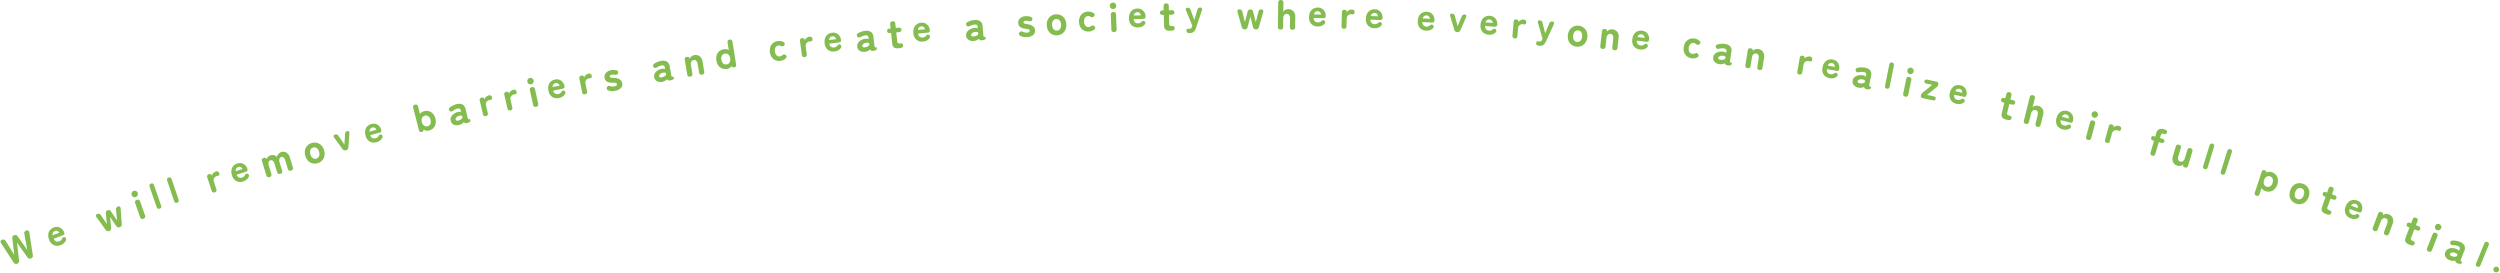 <svg xmlns="http://www.w3.org/2000/svg" width="1202.354" height="131.408" viewBox="0 0 1202.354 131.408">
  <g id="declaration_message" transform="translate(-3315.02 -993.456)">
    <path id="パス_13856" data-name="パス 13856" d="M4.332,0A1.257,1.257,0,0,1,2.964-1.1L.627-11.932a1.269,1.269,0,0,1,.124-1.017A.976.976,0,0,1,1.6-13.3a1.754,1.754,0,0,1,1.026.257,1.236,1.236,0,0,1,.456.865L4.541-4.446l1.976-7.771A1.3,1.3,0,0,1,7.885-13.3a1.3,1.3,0,0,1,1.368,1.083l1.976,7.771,1.463-7.733A1.223,1.223,0,0,1,14.041-13.3a1.2,1.2,0,0,1,.969.361,1.135,1.135,0,0,1,.152,1.026L12.825-1.1A1.268,1.268,0,0,1,11.438,0a1.322,1.322,0,0,1-1.406-1.083l-2.147-8.4-2.147,8.4A1.322,1.322,0,0,1,4.332,0Z" transform="matrix(0.934, -0.357, 0.357, 0.934, 3319.221, 1121.81)" fill="#84bc50"/>
    <path id="パス_13857" data-name="パス 13857" d="M4.878.2a4.318,4.318,0,0,1-3.1-1.125A4.488,4.488,0,0,1,.594-4.338a5.209,5.209,0,0,1,.531-2.439A3.816,3.816,0,0,1,2.592-8.343a4.19,4.19,0,0,1,2.16-.549,3.722,3.722,0,0,1,2.079.558A3.73,3.73,0,0,1,8.136-6.9a3.972,3.972,0,0,1,.45,1.845q0,.774-.306.99a1.519,1.519,0,0,1-.882.216H2.826A2.21,2.21,0,0,0,3.483-2.2a2.261,2.261,0,0,0,1.431.441,2.043,2.043,0,0,0,1.512-.558,2.2,2.2,0,0,1,.765-.54.784.784,0,0,1,.747.162.99.99,0,0,1,.459.729,1.181,1.181,0,0,1-.387.909A3.633,3.633,0,0,1,6.615-.1,4.863,4.863,0,0,1,4.878.2ZM2.916-5.58H6.354Q6.03-7.128,4.716-7.128a1.816,1.816,0,0,0-1.17.36A2.011,2.011,0,0,0,2.916-5.58Z" transform="matrix(0.935, -0.355, 0.355, 0.935, 3339.592, 1112.867)" fill="#84bc50"/>
    <path id="パス_13858" data-name="パス 13858" transform="matrix(0.937, -0.348, 0.348, 0.937, 3354.14, 1108.431)" fill="#84bc50"/>
    <path id="パス_13859" data-name="パス 13859" d="M4.18,0A1.389,1.389,0,0,1,2.76-1.12l-2-7.04A1.444,1.444,0,0,1,.77-9.24a.79.79,0,0,1,.77-.4h.02A1.38,1.38,0,0,1,3.02-8.5L4.28-3.52,5.56-8.5A1.315,1.315,0,0,1,6.9-9.64,1.3,1.3,0,0,1,8.22-8.5L9.48-3.52,10.76-8.5a1.38,1.38,0,0,1,1.46-1.14.813.813,0,0,1,.78.4,1.405,1.405,0,0,1,.02,1.08L11-1.12A1.389,1.389,0,0,1,9.58,0a1.346,1.346,0,0,1-1.4-1.14L6.88-6.18,5.58-1.14A1.346,1.346,0,0,1,4.18,0Z" transform="matrix(0.94, -0.34, 0.34, 0.94, 3363.598, 1105.979)" fill="#84bc50"/>
    <path id="パス_13860" data-name="パス 13860" d="M2.72,0Q1.46,0,1.46-1.32v-7q0-1.32,1.26-1.32T3.98-8.32v7Q3.98,0,2.72,0ZM2.7-11.08a1.468,1.468,0,0,1-1.09-.46,1.518,1.518,0,0,1-.45-1.1,1.485,1.485,0,0,1,.45-1.09,1.485,1.485,0,0,1,1.09-.45,1.485,1.485,0,0,1,1.09.45,1.485,1.485,0,0,1,.45,1.09,1.518,1.518,0,0,1-.45,1.1A1.468,1.468,0,0,1,2.7-11.08Z" transform="matrix(0.943, -0.332, 0.332, 0.943, 3381.447, 1099.563)" fill="#84bc50"/>
    <path id="パス_13861" data-name="パス 13861" d="M2.178,0Q1.044,0,1.044-1.188V-11.61q0-1.188,1.134-1.188T3.312-11.61V-1.188Q3.312,0,2.178,0Z" transform="matrix(0.945, -0.326, 0.326, 0.945, 3389.759, 1094.532)" fill="#84bc50"/>
    <path id="パス_13862" data-name="パス 13862" d="M2.178,0Q1.044,0,1.044-1.188V-11.61q0-1.188,1.134-1.188T3.312-11.61V-1.188Q3.312,0,2.178,0Z" transform="matrix(0.947, -0.321, 0.321, 0.947, 3398.155, 1091.641)" fill="#84bc50"/>
    <path id="パス_13863" data-name="パス 13863" transform="matrix(0.949, -0.316, 0.316, 0.949, 3406.889, 1089.742)" fill="#84bc50"/>
    <path id="パス_13864" data-name="パス 13864" d="M2.3,0Q1.1,0,1.1-1.254V-7.9A1.108,1.108,0,0,1,2.356-9.158a1.346,1.346,0,0,1,.722.2.811.811,0,0,1,.323.75v.285A2.559,2.559,0,0,1,4.446-8.987a2.958,2.958,0,0,1,1.482-.4,1.169,1.169,0,0,1,.931.37,1.379,1.379,0,0,1,.323.941,1.009,1.009,0,0,1-.285.788.754.754,0,0,1-.608.218q-.152-.019-.333-.028t-.389-.01a2.073,2.073,0,0,0-1.473.561A2.144,2.144,0,0,0,3.5-4.9v3.648Q3.5,0,2.3,0Z" transform="matrix(0.951, -0.31, 0.31, 0.951, 3416.125, 1086.675)" fill="#84bc50"/>
    <path id="パス_13865" data-name="パス 13865" d="M4.878.2a4.318,4.318,0,0,1-3.1-1.125A4.488,4.488,0,0,1,.594-4.338a5.209,5.209,0,0,1,.531-2.439A3.816,3.816,0,0,1,2.592-8.343a4.19,4.19,0,0,1,2.16-.549,3.722,3.722,0,0,1,2.079.558A3.73,3.73,0,0,1,8.136-6.9a3.972,3.972,0,0,1,.45,1.845q0,.774-.306.99a1.519,1.519,0,0,1-.882.216H2.826A2.21,2.21,0,0,0,3.483-2.2a2.261,2.261,0,0,0,1.431.441,2.043,2.043,0,0,0,1.512-.558,2.2,2.2,0,0,1,.765-.54.784.784,0,0,1,.747.162.99.99,0,0,1,.459.729,1.181,1.181,0,0,1-.387.909A3.633,3.633,0,0,1,6.615-.1,4.863,4.863,0,0,1,4.878.2ZM2.916-5.58H6.354Q6.03-7.128,4.716-7.128a1.816,1.816,0,0,0-1.17.36A2.011,2.011,0,0,0,2.916-5.58Z" transform="matrix(0.953, -0.302, 0.302, 0.953, 3427.311, 1081.991)" fill="#84bc50"/>
    <path id="パス_13866" data-name="パス 13866" d="M2.42,0Q1.16,0,1.16-1.32v-7q0-1.32,1.12-1.32t1.2.54l.08.54a2.221,2.221,0,0,1,.91-.95,2.849,2.849,0,0,1,1.47-.37,2.943,2.943,0,0,1,1.59.43A3.035,3.035,0,0,1,8.62-8.26,3.324,3.324,0,0,1,9.74-9.42a2.91,2.91,0,0,1,1.6-.46,2.883,2.883,0,0,1,2.28,1.01,4.106,4.106,0,0,1,.88,2.79v4.76Q14.5,0,13.24,0a1.149,1.149,0,0,1-1.28-1.32V-5.46A3.1,3.1,0,0,0,11.62-7a1.042,1.042,0,0,0-.94-.6,1.381,1.381,0,0,0-1.18.57,2.874,2.874,0,0,0-.42,1.71v4Q9.08,0,7.82,0T6.56-1.32V-5.46A2.958,2.958,0,0,0,6.2-7a1.085,1.085,0,0,0-.96-.6q-1.56,0-1.56,2.28v4Q3.68,0,2.42,0Z" transform="matrix(0.957, -0.291, 0.291, 0.957, 3442.362, 1079.331)" fill="#84bc50"/>
    <path id="パス_13867" data-name="パス 13867" d="M5.36.22A4.718,4.718,0,0,1,2.95-.4,4.365,4.365,0,0,1,1.27-2.16,5.555,5.555,0,0,1,.66-4.82a5.541,5.541,0,0,1,.61-2.67A4.45,4.45,0,0,1,2.95-9.25a4.66,4.66,0,0,1,2.41-.63,4.645,4.645,0,0,1,2.42.63A4.472,4.472,0,0,1,9.45-7.49a5.541,5.541,0,0,1,.61,2.67,5.555,5.555,0,0,1-.61,2.66A4.385,4.385,0,0,1,7.78-.4,4.7,4.7,0,0,1,5.36.22Zm0-2.28a1.975,1.975,0,0,0,1.57-.71,3.06,3.06,0,0,0,.61-2.05,3.094,3.094,0,0,0-.61-2.07A1.975,1.975,0,0,0,5.36-7.6a1.917,1.917,0,0,0-1.55.71,3.166,3.166,0,0,0-.59,2.07,3.131,3.131,0,0,0,.59,2.05A1.917,1.917,0,0,0,5.36-2.06Z" transform="matrix(0.96, -0.28, 0.28, 0.96, 3462.583, 1073.22)" fill="#84bc50"/>
    <path id="パス_13868" data-name="パス 13868" d="M4.644.036a1.636,1.636,0,0,1-.855-.243A1.374,1.374,0,0,1,3.2-.936L.81-7.308a1.247,1.247,0,0,1-.045-1q.189-.369.837-.369a1.314,1.314,0,0,1,1.368.954l1.674,4.86,1.71-4.86A1.32,1.32,0,0,1,7.7-8.676a.741.741,0,0,1,.729.369,1.247,1.247,0,0,1-.045,1L6.084-.954A1.372,1.372,0,0,1,5.5-.207,1.636,1.636,0,0,1,4.644.036Z" transform="matrix(0.963, -0.271, 0.271, 0.963, 3476.963, 1066.961)" fill="#84bc50"/>
    <path id="パス_13869" data-name="パス 13869" d="M4.878.2a4.318,4.318,0,0,1-3.1-1.125A4.488,4.488,0,0,1,.594-4.338a5.209,5.209,0,0,1,.531-2.439A3.816,3.816,0,0,1,2.592-8.343a4.19,4.19,0,0,1,2.16-.549,3.722,3.722,0,0,1,2.079.558A3.73,3.73,0,0,1,8.136-6.9a3.972,3.972,0,0,1,.45,1.845q0,.774-.306.99a1.519,1.519,0,0,1-.882.216H2.826A2.21,2.21,0,0,0,3.483-2.2a2.261,2.261,0,0,0,1.431.441,2.043,2.043,0,0,0,1.512-.558,2.2,2.2,0,0,1,.765-.54.784.784,0,0,1,.747.162.99.99,0,0,1,.459.729,1.181,1.181,0,0,1-.387.909A3.633,3.633,0,0,1,6.615-.1,4.863,4.863,0,0,1,4.878.2ZM2.916-5.58H6.354Q6.03-7.128,4.716-7.128a1.816,1.816,0,0,0-1.17.36A2.011,2.011,0,0,0,2.916-5.58Z" transform="matrix(0.965, -0.262, 0.262, 0.965, 3491.386, 1062.918)" fill="#84bc50"/>
    <path id="パス_13870" data-name="パス 13870" transform="matrix(0.967, -0.254, 0.254, 0.967, 3506.301, 1059.932)" fill="#84bc50"/>
    <path id="パス_13871" data-name="パス 13871" d="M5.681.209a2.891,2.891,0,0,1-1.311-.3,2.99,2.99,0,0,1-1.083-.969v.171A.742.742,0,0,1,2.954-.2a1.542,1.542,0,0,1-.807.2Q1.1,0,1.1-1.254v-11q0-1.254,1.2-1.254t1.2,1.254v3.724a3.17,3.17,0,0,1,2.185-.855,4.647,4.647,0,0,1,2.3.56A3.988,3.988,0,0,1,9.566-7.192a5.435,5.435,0,0,1,.58,2.613,5.392,5.392,0,0,1-.58,2.593A3.988,3.988,0,0,1,7.98-.352,4.647,4.647,0,0,1,5.681.209ZM5.586-1.957a1.99,1.99,0,0,0,1.53-.674,2.786,2.786,0,0,0,.618-1.947,2.816,2.816,0,0,0-.618-1.967,1.99,1.99,0,0,0-1.53-.674,1.961,1.961,0,0,0-1.52.674,2.845,2.845,0,0,0-.608,1.967,2.814,2.814,0,0,0,.608,1.947A1.961,1.961,0,0,0,5.586-1.957Z" transform="matrix(0.969, -0.247, 0.247, 0.969, 3515.716, 1057.456)" fill="#84bc50"/>
    <path id="パス_13872" data-name="パス 13872" d="M4.46.12A4.007,4.007,0,0,1,1.83-.56,2.548,2.548,0,0,1,.78-2.76a2.641,2.641,0,0,1,.61-1.75A4.093,4.093,0,0,1,2.97-5.65a5.384,5.384,0,0,1,2.01-.43,2.57,2.57,0,0,1,.88.07,4.011,4.011,0,0,1,.78.29v-.64q0-.84-.36-1.09A1.774,1.774,0,0,0,5.26-7.7a4.985,4.985,0,0,0-1.11.13,7.152,7.152,0,0,0-1.11.35,1.836,1.836,0,0,1-.99.17,1.018,1.018,0,0,1-.69-.53,1.075,1.075,0,0,1-.12-.89,1.211,1.211,0,0,1,.74-.69,9,9,0,0,1,1.55-.52,7.36,7.36,0,0,1,1.73-.2,4.472,4.472,0,0,1,2.82.76,3.351,3.351,0,0,1,.96,2.76v4.2a1.325,1.325,0,0,0,.02.28.508.508,0,0,0,.23.37,1.148,1.148,0,0,0,.35.12,1.605,1.605,0,0,1,.31.08q.13.05.13.25a1.157,1.157,0,0,1-.21.68,1.063,1.063,0,0,1-.69.4q-.22.04-.46.07a4.031,4.031,0,0,1-.5.03,1.427,1.427,0,0,1-1.5-.8A4.154,4.154,0,0,1,4.46.12ZM4.4-2.04a3.955,3.955,0,0,0,1.69-.41.991.991,0,0,0,.59-.97.606.606,0,0,0-.45-.6,2.827,2.827,0,0,0-1.05-.1,2.459,2.459,0,0,0-1.46.47,1.127,1.127,0,0,0-.52.91.649.649,0,0,0,.31.53A1.554,1.554,0,0,0,4.4-2.04Z" transform="matrix(0.972, -0.237, 0.237, 0.972, 3531.697, 1054.44)" fill="#84bc50"/>
    <path id="パス_13873" data-name="パス 13873" d="M2.3,0Q1.1,0,1.1-1.254V-7.9A1.108,1.108,0,0,1,2.356-9.158a1.346,1.346,0,0,1,.722.2.811.811,0,0,1,.323.75v.285A2.559,2.559,0,0,1,4.446-8.987a2.958,2.958,0,0,1,1.482-.4,1.169,1.169,0,0,1,.931.37,1.379,1.379,0,0,1,.323.941,1.009,1.009,0,0,1-.285.788.754.754,0,0,1-.608.218q-.152-.019-.333-.028t-.389-.01a2.073,2.073,0,0,0-1.473.561A2.144,2.144,0,0,0,3.5-4.9v3.648Q3.5,0,2.3,0Z" transform="matrix(0.973, -0.229, 0.229, 0.973, 3546.504, 1049.82)" fill="#84bc50"/>
    <path id="パス_13874" data-name="パス 13874" d="M2.3,0Q1.1,0,1.1-1.254V-7.9A1.108,1.108,0,0,1,2.356-9.158a1.346,1.346,0,0,1,.722.2.811.811,0,0,1,.323.75v.285A2.559,2.559,0,0,1,4.446-8.987a2.958,2.958,0,0,1,1.482-.4,1.169,1.169,0,0,1,.931.37,1.379,1.379,0,0,1,.323.941,1.009,1.009,0,0,1-.285.788.754.754,0,0,1-.608.218q-.152-.019-.333-.028t-.389-.01a2.073,2.073,0,0,0-1.473.561A2.144,2.144,0,0,0,3.5-4.9v3.648Q3.5,0,2.3,0Z" transform="matrix(0.975, -0.221, 0.221, 0.975, 3558.262, 1047.072)" fill="#84bc50"/>
    <path id="パス_13875" data-name="パス 13875" d="M2.72,0Q1.46,0,1.46-1.32v-7q0-1.32,1.26-1.32T3.98-8.32v7Q3.98,0,2.72,0ZM2.7-11.08a1.468,1.468,0,0,1-1.09-.46,1.518,1.518,0,0,1-.45-1.1,1.485,1.485,0,0,1,.45-1.09,1.485,1.485,0,0,1,1.09-.45,1.485,1.485,0,0,1,1.09.45,1.485,1.485,0,0,1,.45,1.09,1.518,1.518,0,0,1-.45,1.1A1.468,1.468,0,0,1,2.7-11.08Z" transform="matrix(0.977, -0.215, 0.215, 0.977, 3570.245, 1045.393)" fill="#84bc50"/>
    <path id="パス_13876" data-name="パス 13876" d="M4.878.2a4.318,4.318,0,0,1-3.1-1.125A4.488,4.488,0,0,1,.594-4.338a5.209,5.209,0,0,1,.531-2.439A3.816,3.816,0,0,1,2.592-8.343a4.19,4.19,0,0,1,2.16-.549,3.722,3.722,0,0,1,2.079.558A3.73,3.73,0,0,1,8.136-6.9a3.972,3.972,0,0,1,.45,1.845q0,.774-.306.99a1.519,1.519,0,0,1-.882.216H2.826A2.21,2.21,0,0,0,3.483-2.2a2.261,2.261,0,0,0,1.431.441,2.043,2.043,0,0,0,1.512-.558,2.2,2.2,0,0,1,.765-.54.784.784,0,0,1,.747.162.99.99,0,0,1,.459.729,1.181,1.181,0,0,1-.387.909A3.633,3.633,0,0,1,6.615-.1,4.863,4.863,0,0,1,4.878.2ZM2.916-5.58H6.354Q6.03-7.128,4.716-7.128a1.816,1.816,0,0,0-1.17.36A2.011,2.011,0,0,0,2.916-5.58Z" transform="matrix(0.978, -0.207, 0.207, 0.978, 3579.118, 1041.397)" fill="#84bc50"/>
    <path id="パス_13877" data-name="パス 13877" d="M2.3,0Q1.1,0,1.1-1.254V-7.9A1.108,1.108,0,0,1,2.356-9.158a1.346,1.346,0,0,1,.722.2.811.811,0,0,1,.323.75v.285A2.559,2.559,0,0,1,4.446-8.987a2.958,2.958,0,0,1,1.482-.4,1.169,1.169,0,0,1,.931.37,1.379,1.379,0,0,1,.323.941,1.009,1.009,0,0,1-.285.788.754.754,0,0,1-.608.218q-.152-.019-.333-.028t-.389-.01a2.073,2.073,0,0,0-1.473.561A2.144,2.144,0,0,0,3.5-4.9v3.648Q3.5,0,2.3,0Z" transform="matrix(0.98, -0.199, 0.199, 0.98, 3594.171, 1039.251)" fill="#84bc50"/>
    <path id="パス_13878" data-name="パス 13878" d="M4.66.2A6.946,6.946,0,0,1,3.03.01,4.965,4.965,0,0,1,1.54-.62a1.129,1.129,0,0,1-.6-.83,1.155,1.155,0,0,1,.34-.89,1.059,1.059,0,0,1,.79-.39,2.143,2.143,0,0,1,.97.33,3.653,3.653,0,0,0,1.76.42,2.116,2.116,0,0,0,1.06-.19.775.775,0,0,0,.3-.71.572.572,0,0,0-.15-.39,1.444,1.444,0,0,0-.62-.32,13.124,13.124,0,0,0-1.41-.33,4.781,4.781,0,0,1-2.25-.96A2.545,2.545,0,0,1,.94-6.92a2.625,2.625,0,0,1,.48-1.57A3.145,3.145,0,0,1,2.73-9.53,4.545,4.545,0,0,1,4.6-9.9a6.1,6.1,0,0,1,2.56.52,1.135,1.135,0,0,1,.69.76,1.09,1.09,0,0,1-.25.9.988.988,0,0,1-.75.45,2.693,2.693,0,0,1-.99-.21,2.9,2.9,0,0,0-.6-.17,3.766,3.766,0,0,0-.62-.05,1.41,1.41,0,0,0-.9.21A.634.634,0,0,0,3.5-7a.585.585,0,0,0,.12.36,1.181,1.181,0,0,0,.52.31,11.3,11.3,0,0,0,1.24.35A5.537,5.537,0,0,1,7.89-4.83a2.632,2.632,0,0,1,.85,2.05A2.483,2.483,0,0,1,7.59-.54,5.322,5.322,0,0,1,4.66.2Z" transform="matrix(0.982, -0.191, 0.191, 0.982, 3606.195, 1037.841)" fill="#84bc50"/>
    <path id="パス_13879" data-name="パス 13879" transform="matrix(0.983, -0.184, 0.184, 0.983, 3619.609, 1034.233)" fill="#84bc50"/>
    <path id="パス_13880" data-name="パス 13880" d="M4.46.12A4.007,4.007,0,0,1,1.83-.56,2.548,2.548,0,0,1,.78-2.76a2.641,2.641,0,0,1,.61-1.75A4.093,4.093,0,0,1,2.97-5.65a5.384,5.384,0,0,1,2.01-.43,2.57,2.57,0,0,1,.88.07,4.011,4.011,0,0,1,.78.29v-.64q0-.84-.36-1.09A1.774,1.774,0,0,0,5.26-7.7a4.985,4.985,0,0,0-1.11.13,7.152,7.152,0,0,0-1.11.35,1.836,1.836,0,0,1-.99.17,1.018,1.018,0,0,1-.69-.53,1.075,1.075,0,0,1-.12-.89,1.211,1.211,0,0,1,.74-.69,9,9,0,0,1,1.55-.52,7.36,7.36,0,0,1,1.73-.2,4.472,4.472,0,0,1,2.82.76,3.351,3.351,0,0,1,.96,2.76v4.2a1.325,1.325,0,0,0,.02.28.508.508,0,0,0,.23.37,1.148,1.148,0,0,0,.35.12,1.605,1.605,0,0,1,.31.08q.13.05.13.25a1.157,1.157,0,0,1-.21.68,1.063,1.063,0,0,1-.69.4q-.22.04-.46.07a4.031,4.031,0,0,1-.5.03,1.427,1.427,0,0,1-1.5-.8A4.154,4.154,0,0,1,4.46.12ZM4.4-2.04a3.955,3.955,0,0,0,1.69-.41.991.991,0,0,0,.59-.97.606.606,0,0,0-.45-.6,2.827,2.827,0,0,0-1.05-.1,2.459,2.459,0,0,0-1.46.47,1.127,1.127,0,0,0-.52.91.649.649,0,0,0,.31.53A1.554,1.554,0,0,0,4.4-2.04Z" transform="matrix(0.984, -0.176, 0.176, 0.984, 3629.364, 1033.43)" fill="#84bc50"/>
    <path id="パス_13881" data-name="パス 13881" d="M2.42,0Q1.16,0,1.16-1.32v-7q0-1.32,1.12-1.32,1.14,0,1.2.54l.06.54a3.955,3.955,0,0,1,1.03-.92,2.721,2.721,0,0,1,1.49-.4,3.3,3.3,0,0,1,2.45.96,3.877,3.877,0,0,1,.95,2.84v4.76Q9.46,0,8.2,0T6.94-1.32V-5.46a2.621,2.621,0,0,0-.41-1.6A1.32,1.32,0,0,0,5.42-7.6a1.6,1.6,0,0,0-1.25.55,2.553,2.553,0,0,0-.49,1.73v4Q3.68,0,2.42,0Z" transform="matrix(0.986, -0.166, 0.166, 0.986, 3644.599, 1030.723)" fill="#84bc50"/>
    <path id="パス_13882" data-name="パス 13882" d="M5.092.209A4.662,4.662,0,0,1,2.8-.352a3.97,3.97,0,0,1-1.6-1.634,5.392,5.392,0,0,1-.58-2.593,5.435,5.435,0,0,1,.58-2.613A3.97,3.97,0,0,1,2.8-8.826a4.662,4.662,0,0,1,2.29-.56,3.083,3.083,0,0,1,2.185.855v-3.724q0-1.254,1.2-1.254t1.2,1.254v11Q9.671,0,8.645,0T7.562-.437L7.505-.874A3.106,3.106,0,0,1,5.092.209Zm.1-2.166a1.99,1.99,0,0,0,1.53-.674,2.786,2.786,0,0,0,.617-1.947,2.816,2.816,0,0,0-.617-1.967,1.99,1.99,0,0,0-1.53-.674,1.961,1.961,0,0,0-1.52.674,2.845,2.845,0,0,0-.608,1.967,2.814,2.814,0,0,0,.608,1.947A1.961,1.961,0,0,0,5.187-1.957Z" transform="matrix(0.988, -0.157, 0.157, 0.988, 3659.665, 1027.183)" fill="#84bc50"/>
    <path id="パス_13883" data-name="パス 13883" transform="matrix(0.989, -0.149, 0.149, 0.989, 3675.706, 1024.667)" fill="#84bc50"/>
    <path id="パス_13884" data-name="パス 13884" d="M5.092.209A4.483,4.483,0,0,1,2.8-.38a4.146,4.146,0,0,1-1.6-1.672,5.278,5.278,0,0,1-.58-2.527,5.264,5.264,0,0,1,.58-2.536A4.228,4.228,0,0,1,2.8-8.788a4.427,4.427,0,0,1,2.29-.6,4.335,4.335,0,0,1,2.717.874.942.942,0,0,1,.465.855,1.1,1.1,0,0,1-.5.8,1.2,1.2,0,0,1-.789.285,2.219,2.219,0,0,1-.865-.38A1.934,1.934,0,0,0,5.092-7.22a1.821,1.821,0,0,0-1.472.674,3.008,3.008,0,0,0-.561,1.967A2.975,2.975,0,0,0,3.62-2.632a1.821,1.821,0,0,0,1.472.674,2.033,2.033,0,0,0,.988-.228,3.051,3.051,0,0,1,.855-.39,1.022,1.022,0,0,1,.817.237,1.216,1.216,0,0,1,.523.8A.892.892,0,0,1,7.866-.7,4.3,4.3,0,0,1,5.092.209Z" transform="matrix(0.99, -0.141, 0.141, 0.99, 3685.335, 1023.225)" fill="#84bc50"/>
    <path id="パス_13885" data-name="パス 13885" d="M2.3,0Q1.1,0,1.1-1.254V-7.9A1.108,1.108,0,0,1,2.356-9.158a1.346,1.346,0,0,1,.722.2.811.811,0,0,1,.323.75v.285A2.559,2.559,0,0,1,4.446-8.987a2.958,2.958,0,0,1,1.482-.4,1.169,1.169,0,0,1,.931.37,1.379,1.379,0,0,1,.323.941,1.009,1.009,0,0,1-.285.788.754.754,0,0,1-.608.218q-.152-.019-.333-.028t-.389-.01a2.073,2.073,0,0,0-1.473.561A2.144,2.144,0,0,0,3.5-4.9v3.648Q3.5,0,2.3,0Z" transform="matrix(0.991, -0.133, 0.133, 0.991, 3699.73, 1021.195)" fill="#84bc50"/>
    <path id="パス_13886" data-name="パス 13886" d="M4.878.2a4.318,4.318,0,0,1-3.1-1.125A4.488,4.488,0,0,1,.594-4.338a5.209,5.209,0,0,1,.531-2.439A3.816,3.816,0,0,1,2.592-8.343a4.19,4.19,0,0,1,2.16-.549,3.722,3.722,0,0,1,2.079.558A3.73,3.73,0,0,1,8.136-6.9a3.972,3.972,0,0,1,.45,1.845q0,.774-.306.99a1.519,1.519,0,0,1-.882.216H2.826A2.21,2.21,0,0,0,3.483-2.2a2.261,2.261,0,0,0,1.431.441,2.043,2.043,0,0,0,1.512-.558,2.2,2.2,0,0,1,.765-.54.784.784,0,0,1,.747.162.99.99,0,0,1,.459.729,1.181,1.181,0,0,1-.387.909A3.633,3.633,0,0,1,6.615-.1,4.863,4.863,0,0,1,4.878.2ZM2.916-5.58H6.354Q6.03-7.128,4.716-7.128a1.816,1.816,0,0,0-1.17.36A2.011,2.011,0,0,0,2.916-5.58Z" transform="matrix(0.992, -0.124, 0.124, 0.992, 3711.572, 1018.609)" fill="#84bc50"/>
    <path id="パス_13887" data-name="パス 13887" d="M4.46.12A4.007,4.007,0,0,1,1.83-.56,2.548,2.548,0,0,1,.78-2.76a2.641,2.641,0,0,1,.61-1.75A4.093,4.093,0,0,1,2.97-5.65a5.384,5.384,0,0,1,2.01-.43,2.57,2.57,0,0,1,.88.07,4.011,4.011,0,0,1,.78.29v-.64q0-.84-.36-1.09A1.774,1.774,0,0,0,5.26-7.7a4.985,4.985,0,0,0-1.11.13,7.152,7.152,0,0,0-1.11.35,1.836,1.836,0,0,1-.99.17,1.018,1.018,0,0,1-.69-.53,1.075,1.075,0,0,1-.12-.89,1.211,1.211,0,0,1,.74-.69,9,9,0,0,1,1.55-.52,7.36,7.36,0,0,1,1.73-.2,4.472,4.472,0,0,1,2.82.76,3.351,3.351,0,0,1,.96,2.76v4.2a1.325,1.325,0,0,0,.02.28.508.508,0,0,0,.23.37,1.148,1.148,0,0,0,.35.12,1.605,1.605,0,0,1,.31.08q.13.05.13.25a1.157,1.157,0,0,1-.21.68,1.063,1.063,0,0,1-.69.4q-.22.04-.46.07a4.031,4.031,0,0,1-.5.03,1.427,1.427,0,0,1-1.5-.8A4.154,4.154,0,0,1,4.46.12ZM4.4-2.04a3.955,3.955,0,0,0,1.69-.41.991.991,0,0,0,.59-.97.606.606,0,0,0-.45-.6,2.827,2.827,0,0,0-1.05-.1,2.459,2.459,0,0,0-1.46.47,1.127,1.127,0,0,0-.52.91.649.649,0,0,0,.31.53A1.554,1.554,0,0,0,4.4-2.04Z" transform="matrix(0.993, -0.115, 0.115, 0.993, 3726.864, 1018.727)" fill="#84bc50"/>
    <path id="パス_13888" data-name="パス 13888" d="M5.14.22A5.5,5.5,0,0,1,3.51.01,1.765,1.765,0,0,1,2.49-.78a3.19,3.19,0,0,1-.35-1.64V-7.48H1.66Q.34-7.48.34-8.56a1.082,1.082,0,0,1,.28-.8,1.436,1.436,0,0,1,1.02-.28h.5v-2.02a1.351,1.351,0,0,1,.33-.98,1.236,1.236,0,0,1,.93-.34q1.24,0,1.24,1.32v2.02H5.92q1.32,0,1.32,1.08T5.94-7.48H4.64v4.4a.969.969,0,0,0,.31.84,1.526,1.526,0,0,0,.89.22,2.278,2.278,0,0,1,1.04.19q.36.19.36.85a1,1,0,0,1-.3.8,1.49,1.49,0,0,1-.78.33A7.072,7.072,0,0,1,5.14.22Z" transform="matrix(0.994, -0.106, 0.106, 0.994, 3742.251, 1016.974)" fill="#84bc50"/>
    <path id="パス_13889" data-name="パス 13889" d="M4.878.2a4.318,4.318,0,0,1-3.1-1.125A4.488,4.488,0,0,1,.594-4.338a5.209,5.209,0,0,1,.531-2.439A3.816,3.816,0,0,1,2.592-8.343a4.19,4.19,0,0,1,2.16-.549,3.722,3.722,0,0,1,2.079.558A3.73,3.73,0,0,1,8.136-6.9a3.972,3.972,0,0,1,.45,1.845q0,.774-.306.99a1.519,1.519,0,0,1-.882.216H2.826A2.21,2.21,0,0,0,3.483-2.2a2.261,2.261,0,0,0,1.431.441,2.043,2.043,0,0,0,1.512-.558,2.2,2.2,0,0,1,.765-.54.784.784,0,0,1,.747.162.99.99,0,0,1,.459.729,1.181,1.181,0,0,1-.387.909A3.633,3.633,0,0,1,6.615-.1,4.863,4.863,0,0,1,4.878.2ZM2.916-5.58H6.354Q6.03-7.128,4.716-7.128a1.816,1.816,0,0,0-1.17.36A2.011,2.011,0,0,0,2.916-5.58Z" transform="matrix(0.995, -0.097, 0.097, 0.995, 3754.138, 1013.704)" fill="#84bc50"/>
    <path id="パス_13890" data-name="パス 13890" transform="matrix(0.996, -0.09, 0.09, 0.996, 3769.338, 1013.247)" fill="#84bc50"/>
    <path id="パス_13891" data-name="パス 13891" d="M4.46.12A4.007,4.007,0,0,1,1.83-.56,2.548,2.548,0,0,1,.78-2.76a2.641,2.641,0,0,1,.61-1.75A4.093,4.093,0,0,1,2.97-5.65a5.384,5.384,0,0,1,2.01-.43,2.57,2.57,0,0,1,.88.07,4.011,4.011,0,0,1,.78.29v-.64q0-.84-.36-1.09A1.774,1.774,0,0,0,5.26-7.7a4.985,4.985,0,0,0-1.11.13,7.152,7.152,0,0,0-1.11.35,1.836,1.836,0,0,1-.99.17,1.018,1.018,0,0,1-.69-.53,1.075,1.075,0,0,1-.12-.89,1.211,1.211,0,0,1,.74-.69,9,9,0,0,1,1.55-.52,7.36,7.36,0,0,1,1.73-.2,4.472,4.472,0,0,1,2.82.76,3.351,3.351,0,0,1,.96,2.76v4.2a1.325,1.325,0,0,0,.02.28.508.508,0,0,0,.23.37,1.148,1.148,0,0,0,.35.12,1.605,1.605,0,0,1,.31.08q.13.05.13.25a1.157,1.157,0,0,1-.21.68,1.063,1.063,0,0,1-.69.4q-.22.04-.46.07a4.031,4.031,0,0,1-.5.03,1.427,1.427,0,0,1-1.5-.8A4.154,4.154,0,0,1,4.46.12ZM4.4-2.04a3.955,3.955,0,0,0,1.69-.41.991.991,0,0,0,.59-.97.606.606,0,0,0-.45-.6,2.827,2.827,0,0,0-1.05-.1,2.459,2.459,0,0,0-1.46.47,1.127,1.127,0,0,0-.52.91.649.649,0,0,0,.31.53A1.554,1.554,0,0,0,4.4-2.04Z" transform="matrix(0.997, -0.082, 0.082, 0.997, 3779.123, 1013.373)" fill="#84bc50"/>
    <path id="パス_13892" data-name="パス 13892" transform="matrix(0.997, -0.074, 0.074, 0.997, 3794.482, 1011.137)" fill="#84bc50"/>
    <path id="パス_13893" data-name="パス 13893" d="M4.66.2A6.946,6.946,0,0,1,3.03.01,4.965,4.965,0,0,1,1.54-.62a1.129,1.129,0,0,1-.6-.83,1.155,1.155,0,0,1,.34-.89,1.059,1.059,0,0,1,.79-.39,2.143,2.143,0,0,1,.97.33,3.653,3.653,0,0,0,1.76.42,2.116,2.116,0,0,0,1.06-.19.775.775,0,0,0,.3-.71.572.572,0,0,0-.15-.39,1.444,1.444,0,0,0-.62-.32,13.124,13.124,0,0,0-1.41-.33,4.781,4.781,0,0,1-2.25-.96A2.545,2.545,0,0,1,.94-6.92a2.625,2.625,0,0,1,.48-1.57A3.145,3.145,0,0,1,2.73-9.53,4.545,4.545,0,0,1,4.6-9.9a6.1,6.1,0,0,1,2.56.52,1.135,1.135,0,0,1,.69.76,1.09,1.09,0,0,1-.25.9.988.988,0,0,1-.75.45,2.693,2.693,0,0,1-.99-.21,2.9,2.9,0,0,0-.6-.17,3.766,3.766,0,0,0-.62-.05,1.41,1.41,0,0,0-.9.21A.634.634,0,0,0,3.5-7a.585.585,0,0,0,.12.36,1.181,1.181,0,0,0,.52.31,11.3,11.3,0,0,0,1.24.35A5.537,5.537,0,0,1,7.89-4.83a2.632,2.632,0,0,1,.85,2.05A2.483,2.483,0,0,1,7.59-.54,5.322,5.322,0,0,1,4.66.2Z" transform="matrix(0.998, -0.066, 0.066, 0.998, 3804.254, 1011.423)" fill="#84bc50"/>
    <path id="パス_13894" data-name="パス 13894" d="M5.36.22A4.718,4.718,0,0,1,2.95-.4,4.365,4.365,0,0,1,1.27-2.16,5.555,5.555,0,0,1,.66-4.82a5.541,5.541,0,0,1,.61-2.67A4.45,4.45,0,0,1,2.95-9.25a4.66,4.66,0,0,1,2.41-.63,4.645,4.645,0,0,1,2.42.63A4.472,4.472,0,0,1,9.45-7.49a5.541,5.541,0,0,1,.61,2.67,5.555,5.555,0,0,1-.61,2.66A4.385,4.385,0,0,1,7.78-.4,4.7,4.7,0,0,1,5.36.22Zm0-2.28a1.975,1.975,0,0,0,1.57-.71,3.06,3.06,0,0,0,.61-2.05,3.094,3.094,0,0,0-.61-2.07A1.975,1.975,0,0,0,5.36-7.6a1.917,1.917,0,0,0-1.55.71,3.166,3.166,0,0,0-.59,2.07,3.131,3.131,0,0,0,.59,2.05A1.917,1.917,0,0,0,5.36-2.06Z" transform="matrix(0.998, -0.057, 0.057, 0.998, 3818.079, 1010.518)" fill="#84bc50"/>
    <path id="パス_13895" data-name="パス 13895" d="M5.092.209A4.483,4.483,0,0,1,2.8-.38a4.146,4.146,0,0,1-1.6-1.672,5.278,5.278,0,0,1-.58-2.527,5.264,5.264,0,0,1,.58-2.536A4.228,4.228,0,0,1,2.8-8.788a4.427,4.427,0,0,1,2.29-.6,4.335,4.335,0,0,1,2.717.874.942.942,0,0,1,.465.855,1.1,1.1,0,0,1-.5.8,1.2,1.2,0,0,1-.789.285,2.219,2.219,0,0,1-.865-.38A1.934,1.934,0,0,0,5.092-7.22a1.821,1.821,0,0,0-1.472.674,3.008,3.008,0,0,0-.561,1.967A2.975,2.975,0,0,0,3.62-2.632a1.821,1.821,0,0,0,1.472.674,2.033,2.033,0,0,0,.988-.228,3.051,3.051,0,0,1,.855-.39,1.022,1.022,0,0,1,.817.237,1.216,1.216,0,0,1,.523.8A.892.892,0,0,1,7.866-.7,4.3,4.3,0,0,1,5.092.209Z" transform="matrix(0.999, -0.047, 0.047, 0.999, 3833.555, 1008.651)" fill="#84bc50"/>
    <path id="パス_13896" data-name="パス 13896" d="M2.72,0Q1.46,0,1.46-1.32v-7q0-1.32,1.26-1.32T3.98-8.32v7Q3.98,0,2.72,0ZM2.7-11.08a1.468,1.468,0,0,1-1.09-.46,1.518,1.518,0,0,1-.45-1.1,1.485,1.485,0,0,1,.45-1.09,1.485,1.485,0,0,1,1.09-.45,1.485,1.485,0,0,1,1.09.45,1.485,1.485,0,0,1,.45,1.09,1.518,1.518,0,0,1-.45,1.1A1.468,1.468,0,0,1,2.7-11.08Z" transform="matrix(0.999, -0.04, 0.04, 0.999, 3848.115, 1008.984)" fill="#84bc50"/>
    <path id="パス_13897" data-name="パス 13897" d="M4.878.2a4.318,4.318,0,0,1-3.1-1.125A4.488,4.488,0,0,1,.594-4.338a5.209,5.209,0,0,1,.531-2.439A3.816,3.816,0,0,1,2.592-8.343a4.19,4.19,0,0,1,2.16-.549,3.722,3.722,0,0,1,2.079.558A3.73,3.73,0,0,1,8.136-6.9a3.972,3.972,0,0,1,.45,1.845q0,.774-.306.99a1.519,1.519,0,0,1-.882.216H2.826A2.21,2.21,0,0,0,3.483-2.2a2.261,2.261,0,0,0,1.431.441,2.043,2.043,0,0,0,1.512-.558,2.2,2.2,0,0,1,.765-.54.784.784,0,0,1,.747.162.99.99,0,0,1,.459.729,1.181,1.181,0,0,1-.387.909A3.633,3.633,0,0,1,6.615-.1,4.863,4.863,0,0,1,4.878.2ZM2.916-5.58H6.354Q6.03-7.128,4.716-7.128a1.816,1.816,0,0,0-1.17.36A2.011,2.011,0,0,0,2.916-5.58Z" transform="matrix(0.999, -0.032, 0.032, 0.999, 3857.548, 1006.607)" fill="#84bc50"/>
    <path id="パス_13898" data-name="パス 13898" d="M5.14.22A5.5,5.5,0,0,1,3.51.01,1.765,1.765,0,0,1,2.49-.78a3.19,3.19,0,0,1-.35-1.64V-7.48H1.66Q.34-7.48.34-8.56a1.082,1.082,0,0,1,.28-.8,1.436,1.436,0,0,1,1.02-.28h.5v-2.02a1.351,1.351,0,0,1,.33-.98,1.236,1.236,0,0,1,.93-.34q1.24,0,1.24,1.32v2.02H5.92q1.32,0,1.32,1.08T5.94-7.48H4.64v4.4a.969.969,0,0,0,.31.84,1.526,1.526,0,0,0,.89.22,2.278,2.278,0,0,1,1.04.19q.36.19.36.85a1,1,0,0,1-.3.8,1.49,1.49,0,0,1-.78.33A7.072,7.072,0,0,1,5.14.22Z" transform="matrix(1, -0.023, 0.023, 1, 3872.765, 1008.142)" fill="#84bc50"/>
    <path id="パス_13899" data-name="パス 13899" d="M2.286,3.51H1.854a1.186,1.186,0,0,1-.837-.342,1.156,1.156,0,0,1-.279-.81q0-1.008.648-.918.162.018.324.027t.324.009a1.959,1.959,0,0,0,.72-.1.753.753,0,0,0,.369-.342,5.6,5.6,0,0,0,.3-.657l.144-.4L.684-7.308a1.28,1.28,0,0,1-.054-1,.7.7,0,0,1,.7-.369h.144a1.3,1.3,0,0,1,1.35.954L4.554-2.736,6.156-7.7a1.3,1.3,0,0,1,1.35-.972.839.839,0,0,1,.792.369,1.191,1.191,0,0,1,0,1L5.346,1.044A6.1,6.1,0,0,1,4.689,2.4a2.383,2.383,0,0,1-.936.828A3.33,3.33,0,0,1,2.286,3.51Z" transform="matrix(1, -0.015, 0.015, 1, 3884.887, 1005.866)" fill="#84bc50"/>
    <path id="パス_13900" data-name="パス 13900" transform="matrix(1, -0.007, 0.007, 1, 3899.737, 1006.668)" fill="#84bc50"/>
    <path id="パス_13901" data-name="パス 13901" d="M4.18,0A1.389,1.389,0,0,1,2.76-1.12l-2-7.04A1.444,1.444,0,0,1,.77-9.24a.79.79,0,0,1,.77-.4h.02A1.38,1.38,0,0,1,3.02-8.5L4.28-3.52,5.56-8.5A1.315,1.315,0,0,1,6.9-9.64,1.3,1.3,0,0,1,8.22-8.5L9.48-3.52,10.76-8.5a1.38,1.38,0,0,1,1.46-1.14.813.813,0,0,1,.78.4,1.405,1.405,0,0,1,.02,1.08L11-1.12A1.389,1.389,0,0,1,9.58,0a1.346,1.346,0,0,1-1.4-1.14L6.88-6.18,5.58-1.14A1.346,1.346,0,0,1,4.18,0Z" transform="matrix(1, 0.002, -0.002, 1, 3909.474, 1007.594)" fill="#84bc50"/>
    <path id="パス_13902" data-name="パス 13902" d="M2.42,0Q1.16,0,1.16-1.32V-12.9q0-1.32,1.26-1.32T3.68-12.9v4.34a2.565,2.565,0,0,1,.9-.92,2.671,2.671,0,0,1,1.48-.4,3.3,3.3,0,0,1,2.45.96,3.877,3.877,0,0,1,.95,2.84v4.76Q9.46,0,8.2,0T6.94-1.32V-5.46a2.621,2.621,0,0,0-.41-1.6A1.32,1.32,0,0,0,5.42-7.6a1.6,1.6,0,0,0-1.25.55,2.553,2.553,0,0,0-.49,1.73v4Q3.68,0,2.42,0Z" transform="matrix(1, 0.013, -0.013, 1, 3928.435, 1007.66)" fill="#84bc50"/>
    <path id="パス_13903" data-name="パス 13903" d="M4.878.2a4.318,4.318,0,0,1-3.1-1.125A4.488,4.488,0,0,1,.594-4.338a5.209,5.209,0,0,1,.531-2.439A3.816,3.816,0,0,1,2.592-8.343a4.19,4.19,0,0,1,2.16-.549,3.722,3.722,0,0,1,2.079.558A3.73,3.73,0,0,1,8.136-6.9a3.972,3.972,0,0,1,.45,1.845q0,.774-.306.99a1.519,1.519,0,0,1-.882.216H2.826A2.21,2.21,0,0,0,3.483-2.2a2.261,2.261,0,0,0,1.431.441,2.043,2.043,0,0,0,1.512-.558,2.2,2.2,0,0,1,.765-.54.784.784,0,0,1,.747.162.99.99,0,0,1,.459.729,1.181,1.181,0,0,1-.387.909A3.633,3.633,0,0,1,6.615-.1,4.863,4.863,0,0,1,4.878.2ZM2.916-5.58H6.354Q6.03-7.128,4.716-7.128a1.816,1.816,0,0,0-1.17.36A2.011,2.011,0,0,0,2.916-5.58Z" transform="matrix(1, 0.023, -0.023, 1, 3943.916, 1005.877)" fill="#84bc50"/>
    <path id="パス_13904" data-name="パス 13904" d="M2.3,0Q1.1,0,1.1-1.254V-7.9A1.108,1.108,0,0,1,2.356-9.158a1.346,1.346,0,0,1,.722.2.811.811,0,0,1,.323.75v.285A2.559,2.559,0,0,1,4.446-8.987a2.958,2.958,0,0,1,1.482-.4,1.169,1.169,0,0,1,.931.37,1.379,1.379,0,0,1,.323.941,1.009,1.009,0,0,1-.285.788.754.754,0,0,1-.608.218q-.152-.019-.333-.028t-.389-.01a2.073,2.073,0,0,0-1.473.561A2.144,2.144,0,0,0,3.5-4.9v3.648Q3.5,0,2.3,0Z" transform="matrix(1, 0.031, -0.031, 1, 3959.063, 1007.241)" fill="#84bc50"/>
    <path id="パス_13905" data-name="パス 13905" d="M4.878.2a4.318,4.318,0,0,1-3.1-1.125A4.488,4.488,0,0,1,.594-4.338a5.209,5.209,0,0,1,.531-2.439A3.816,3.816,0,0,1,2.592-8.343a4.19,4.19,0,0,1,2.16-.549,3.722,3.722,0,0,1,2.079.558A3.73,3.73,0,0,1,8.136-6.9a3.972,3.972,0,0,1,.45,1.845q0,.774-.306.99a1.519,1.519,0,0,1-.882.216H2.826A2.21,2.21,0,0,0,3.483-2.2a2.261,2.261,0,0,0,1.431.441,2.043,2.043,0,0,0,1.512-.558,2.2,2.2,0,0,1,.765-.54.784.784,0,0,1,.747.162.99.99,0,0,1,.459.729,1.181,1.181,0,0,1-.387.909A3.633,3.633,0,0,1,6.615-.1,4.863,4.863,0,0,1,4.878.2ZM2.916-5.58H6.354Q6.03-7.128,4.716-7.128a1.816,1.816,0,0,0-1.17.36A2.011,2.011,0,0,0,2.916-5.58Z" transform="matrix(0.999, 0.04, -0.04, 0.999, 3971.166, 1006.627)" fill="#84bc50"/>
    <path id="パス_13906" data-name="パス 13906" transform="matrix(0.999, 0.048, -0.048, 0.999, 3986.284, 1008.256)" fill="#84bc50"/>
    <path id="パス_13907" data-name="パス 13907" d="M4.878.2a4.318,4.318,0,0,1-3.1-1.125A4.488,4.488,0,0,1,.594-4.338a5.209,5.209,0,0,1,.531-2.439A3.816,3.816,0,0,1,2.592-8.343a4.19,4.19,0,0,1,2.16-.549,3.722,3.722,0,0,1,2.079.558A3.73,3.73,0,0,1,8.136-6.9a3.972,3.972,0,0,1,.45,1.845q0,.774-.306.99a1.519,1.519,0,0,1-.882.216H2.826A2.21,2.21,0,0,0,3.483-2.2a2.261,2.261,0,0,0,1.431.441,2.043,2.043,0,0,0,1.512-.558,2.2,2.2,0,0,1,.765-.54.784.784,0,0,1,.747.162.99.99,0,0,1,.459.729,1.181,1.181,0,0,1-.387.909A3.633,3.633,0,0,1,6.615-.1,4.863,4.863,0,0,1,4.878.2ZM2.916-5.58H6.354Q6.03-7.128,4.716-7.128a1.816,1.816,0,0,0-1.17.36A2.011,2.011,0,0,0,2.916-5.58Z" transform="matrix(0.998, 0.056, -0.056, 0.998, 3996.063, 1007.726)" fill="#84bc50"/>
    <path id="パス_13908" data-name="パス 13908" d="M4.644.036a1.636,1.636,0,0,1-.855-.243A1.374,1.374,0,0,1,3.2-.936L.81-7.308a1.247,1.247,0,0,1-.045-1q.189-.369.837-.369a1.314,1.314,0,0,1,1.368.954l1.674,4.86,1.71-4.86A1.32,1.32,0,0,1,7.7-8.676a.741.741,0,0,1,.729.369,1.247,1.247,0,0,1-.045,1L6.084-.954A1.372,1.372,0,0,1,5.5-.207,1.636,1.636,0,0,1,4.644.036Z" transform="matrix(0.998, 0.065, -0.065, 0.998, 4011.228, 1008.588)" fill="#84bc50"/>
    <path id="パス_13909" data-name="パス 13909" d="M4.878.2a4.318,4.318,0,0,1-3.1-1.125A4.488,4.488,0,0,1,.594-4.338a5.209,5.209,0,0,1,.531-2.439A3.816,3.816,0,0,1,2.592-8.343a4.19,4.19,0,0,1,2.16-.549,3.722,3.722,0,0,1,2.079.558A3.73,3.73,0,0,1,8.136-6.9a3.972,3.972,0,0,1,.45,1.845q0,.774-.306.99a1.519,1.519,0,0,1-.882.216H2.826A2.21,2.21,0,0,0,3.483-2.2a2.261,2.261,0,0,0,1.431.441,2.043,2.043,0,0,0,1.512-.558,2.2,2.2,0,0,1,.765-.54.784.784,0,0,1,.747.162.99.99,0,0,1,.459.729,1.181,1.181,0,0,1-.387.909A3.633,3.633,0,0,1,6.615-.1,4.863,4.863,0,0,1,4.878.2ZM2.916-5.58H6.354Q6.03-7.128,4.716-7.128a1.816,1.816,0,0,0-1.17.36A2.011,2.011,0,0,0,2.916-5.58Z" transform="matrix(0.997, 0.075, -0.075, 0.997, 4026.167, 1009.581)" fill="#84bc50"/>
    <path id="パス_13910" data-name="パス 13910" d="M2.3,0Q1.1,0,1.1-1.254V-7.9A1.108,1.108,0,0,1,2.356-9.158a1.346,1.346,0,0,1,.722.2.811.811,0,0,1,.323.75v.285A2.559,2.559,0,0,1,4.446-8.987a2.958,2.958,0,0,1,1.482-.4,1.169,1.169,0,0,1,.931.37,1.379,1.379,0,0,1,.323.941,1.009,1.009,0,0,1-.285.788.754.754,0,0,1-.608.218q-.152-.019-.333-.028t-.389-.01a2.073,2.073,0,0,0-1.473.561A2.144,2.144,0,0,0,3.5-4.9v3.648Q3.5,0,2.3,0Z" transform="matrix(0.997, 0.083, -0.083, 0.997, 4041.224, 1011.735)" fill="#84bc50"/>
    <path id="パス_13911" data-name="パス 13911" d="M2.286,3.51H1.854a1.186,1.186,0,0,1-.837-.342,1.156,1.156,0,0,1-.279-.81q0-1.008.648-.918.162.018.324.027t.324.009a1.959,1.959,0,0,0,.72-.1.753.753,0,0,0,.369-.342,5.6,5.6,0,0,0,.3-.657l.144-.4L.684-7.308a1.28,1.28,0,0,1-.054-1,.7.7,0,0,1,.7-.369h.144a1.3,1.3,0,0,1,1.35.954L4.554-2.736,6.156-7.7a1.3,1.3,0,0,1,1.35-.972.839.839,0,0,1,.792.369,1.191,1.191,0,0,1,0,1L5.346,1.044A6.1,6.1,0,0,1,4.689,2.4a2.383,2.383,0,0,1-.936.828A3.33,3.33,0,0,1,2.286,3.51Z" transform="matrix(0.996, 0.092, -0.092, 0.996, 4053.342, 1011.755)" fill="#84bc50"/>
    <path id="パス_13912" data-name="パス 13912" d="M5.36.22A4.718,4.718,0,0,1,2.95-.4,4.365,4.365,0,0,1,1.27-2.16,5.555,5.555,0,0,1,.66-4.82a5.541,5.541,0,0,1,.61-2.67A4.45,4.45,0,0,1,2.95-9.25a4.66,4.66,0,0,1,2.41-.63,4.645,4.645,0,0,1,2.42.63A4.472,4.472,0,0,1,9.45-7.49a5.541,5.541,0,0,1,.61,2.67,5.555,5.555,0,0,1-.61,2.66A4.385,4.385,0,0,1,7.78-.4,4.7,4.7,0,0,1,5.36.22Zm0-2.28a1.975,1.975,0,0,0,1.57-.71,3.06,3.06,0,0,0,.61-2.05,3.094,3.094,0,0,0-.61-2.07A1.975,1.975,0,0,0,5.36-7.6a1.917,1.917,0,0,0-1.55.71,3.166,3.166,0,0,0-.59,2.07,3.131,3.131,0,0,0,.59,2.05A1.917,1.917,0,0,0,5.36-2.06Z" transform="matrix(0.995, 0.102, -0.102, 0.995, 4067.921, 1015.125)" fill="#84bc50"/>
    <path id="パス_13913" data-name="パス 13913" d="M2.42,0Q1.16,0,1.16-1.32v-7q0-1.32,1.12-1.32,1.14,0,1.2.54l.06.54a3.955,3.955,0,0,1,1.03-.92,2.721,2.721,0,0,1,1.49-.4,3.3,3.3,0,0,1,2.45.96,3.877,3.877,0,0,1,.95,2.84v4.76Q9.46,0,8.2,0T6.94-1.32V-5.46a2.621,2.621,0,0,0-.41-1.6A1.32,1.32,0,0,0,5.42-7.6a1.6,1.6,0,0,0-1.25.55,2.553,2.553,0,0,0-.49,1.73v4Q3.68,0,2.42,0Z" transform="matrix(0.994, 0.111, -0.111, 0.994, 4083.382, 1016.72)" fill="#84bc50"/>
    <path id="パス_13914" data-name="パス 13914" d="M4.878.2a4.318,4.318,0,0,1-3.1-1.125A4.488,4.488,0,0,1,.594-4.338a5.209,5.209,0,0,1,.531-2.439A3.816,3.816,0,0,1,2.592-8.343a4.19,4.19,0,0,1,2.16-.549,3.722,3.722,0,0,1,2.079.558A3.73,3.73,0,0,1,8.136-6.9a3.972,3.972,0,0,1,.45,1.845q0,.774-.306.99a1.519,1.519,0,0,1-.882.216H2.826A2.21,2.21,0,0,0,3.483-2.2a2.261,2.261,0,0,0,1.431.441,2.043,2.043,0,0,0,1.512-.558,2.2,2.2,0,0,1,.765-.54.784.784,0,0,1,.747.162.99.99,0,0,1,.459.729,1.181,1.181,0,0,1-.387.909A3.633,3.633,0,0,1,6.615-.1,4.863,4.863,0,0,1,4.878.2ZM2.916-5.58H6.354Q6.03-7.128,4.716-7.128a1.816,1.816,0,0,0-1.17.36A2.011,2.011,0,0,0,2.916-5.58Z" transform="matrix(0.993, 0.121, -0.121, 0.993, 4098.971, 1016.473)" fill="#84bc50"/>
    <path id="パス_13915" data-name="パス 13915" transform="matrix(0.992, 0.129, -0.129, 0.992, 4113.902, 1019.326)" fill="#84bc50"/>
    <path id="パス_13916" data-name="パス 13916" d="M5.092.209A4.483,4.483,0,0,1,2.8-.38a4.146,4.146,0,0,1-1.6-1.672,5.278,5.278,0,0,1-.58-2.527,5.264,5.264,0,0,1,.58-2.536A4.228,4.228,0,0,1,2.8-8.788a4.427,4.427,0,0,1,2.29-.6,4.335,4.335,0,0,1,2.717.874.942.942,0,0,1,.465.855,1.1,1.1,0,0,1-.5.8,1.2,1.2,0,0,1-.789.285,2.219,2.219,0,0,1-.865-.38A1.934,1.934,0,0,0,5.092-7.22a1.821,1.821,0,0,0-1.472.674,3.008,3.008,0,0,0-.561,1.967A2.975,2.975,0,0,0,3.62-2.632a1.821,1.821,0,0,0,1.472.674,2.033,2.033,0,0,0,.988-.228,3.051,3.051,0,0,1,.855-.39,1.022,1.022,0,0,1,.817.237,1.216,1.216,0,0,1,.523.8A.892.892,0,0,1,7.866-.7,4.3,4.3,0,0,1,5.092.209Z" transform="matrix(0.991, 0.137, -0.137, 0.991, 4123.562, 1020.586)" fill="#84bc50"/>
    <path id="パス_13917" data-name="パス 13917" d="M4.46.12A4.007,4.007,0,0,1,1.83-.56,2.548,2.548,0,0,1,.78-2.76a2.641,2.641,0,0,1,.61-1.75A4.093,4.093,0,0,1,2.97-5.65a5.384,5.384,0,0,1,2.01-.43,2.57,2.57,0,0,1,.88.07,4.011,4.011,0,0,1,.78.29v-.64q0-.84-.36-1.09A1.774,1.774,0,0,0,5.26-7.7a4.985,4.985,0,0,0-1.11.13,7.152,7.152,0,0,0-1.11.35,1.836,1.836,0,0,1-.99.17,1.018,1.018,0,0,1-.69-.53,1.075,1.075,0,0,1-.12-.89,1.211,1.211,0,0,1,.74-.69,9,9,0,0,1,1.55-.52,7.36,7.36,0,0,1,1.73-.2,4.472,4.472,0,0,1,2.82.76,3.351,3.351,0,0,1,.96,2.76v4.2a1.325,1.325,0,0,0,.02.28.508.508,0,0,0,.23.37,1.148,1.148,0,0,0,.35.12,1.605,1.605,0,0,1,.31.08q.13.05.13.25a1.157,1.157,0,0,1-.21.68,1.063,1.063,0,0,1-.69.4q-.22.04-.46.07a4.031,4.031,0,0,1-.5.03,1.427,1.427,0,0,1-1.5-.8A4.154,4.154,0,0,1,4.46.12ZM4.4-2.04a3.955,3.955,0,0,0,1.69-.41.991.991,0,0,0,.59-.97.606.606,0,0,0-.45-.6,2.827,2.827,0,0,0-1.05-.1,2.459,2.459,0,0,0-1.46.47,1.127,1.127,0,0,0-.52.91.649.649,0,0,0,.31.53A1.554,1.554,0,0,0,4.4-2.04Z" transform="matrix(0.989, 0.146, -0.146, 0.989, 4137.815, 1023.575)" fill="#84bc50"/>
    <path id="パス_13918" data-name="パス 13918" d="M2.42,0Q1.16,0,1.16-1.32v-7q0-1.32,1.12-1.32,1.14,0,1.2.54l.06.54a3.955,3.955,0,0,1,1.03-.92,2.721,2.721,0,0,1,1.49-.4,3.3,3.3,0,0,1,2.45.96,3.877,3.877,0,0,1,.95,2.84v4.76Q9.46,0,8.2,0T6.94-1.32V-5.46a2.621,2.621,0,0,0-.41-1.6A1.32,1.32,0,0,0,5.42-7.6a1.6,1.6,0,0,0-1.25.55,2.553,2.553,0,0,0-.49,1.73v4Q3.68,0,2.42,0Z" transform="matrix(0.988, 0.156, -0.156, 0.988, 4153.125, 1025.853)" fill="#84bc50"/>
    <path id="パス_13919" data-name="パス 13919" transform="matrix(0.986, 0.164, -0.164, 0.986, 4168.537, 1027.297)" fill="#84bc50"/>
    <path id="パス_13920" data-name="パス 13920" d="M2.3,0Q1.1,0,1.1-1.254V-7.9A1.108,1.108,0,0,1,2.356-9.158a1.346,1.346,0,0,1,.722.2.811.811,0,0,1,.323.75v.285A2.559,2.559,0,0,1,4.446-8.987a2.958,2.958,0,0,1,1.482-.4,1.169,1.169,0,0,1,.931.37,1.379,1.379,0,0,1,.323.941,1.009,1.009,0,0,1-.285.788.754.754,0,0,1-.608.218q-.152-.019-.333-.028t-.389-.01a2.073,2.073,0,0,0-1.473.561A2.144,2.144,0,0,0,3.5-4.9v3.648Q3.5,0,2.3,0Z" transform="matrix(0.985, 0.171, -0.171, 0.985, 4178.14, 1028.9)" fill="#84bc50"/>
    <path id="パス_13921" data-name="パス 13921" d="M4.878.2a4.318,4.318,0,0,1-3.1-1.125A4.488,4.488,0,0,1,.594-4.338a5.209,5.209,0,0,1,.531-2.439A3.816,3.816,0,0,1,2.592-8.343a4.19,4.19,0,0,1,2.16-.549,3.722,3.722,0,0,1,2.079.558A3.73,3.73,0,0,1,8.136-6.9a3.972,3.972,0,0,1,.45,1.845q0,.774-.306.99a1.519,1.519,0,0,1-.882.216H2.826A2.21,2.21,0,0,0,3.483-2.2a2.261,2.261,0,0,0,1.431.441,2.043,2.043,0,0,0,1.512-.558,2.2,2.2,0,0,1,.765-.54.784.784,0,0,1,.747.162.99.99,0,0,1,.459.729,1.181,1.181,0,0,1-.387.909A3.633,3.633,0,0,1,6.615-.1,4.863,4.863,0,0,1,4.878.2ZM2.916-5.58H6.354Q6.03-7.128,4.716-7.128a1.816,1.816,0,0,0-1.17.36A2.011,2.011,0,0,0,2.916-5.58Z" transform="matrix(0.984, 0.179, -0.179, 0.984, 4190.213, 1029.984)" fill="#84bc50"/>
    <path id="パス_13922" data-name="パス 13922" d="M4.46.12A4.007,4.007,0,0,1,1.83-.56,2.548,2.548,0,0,1,.78-2.76a2.641,2.641,0,0,1,.61-1.75A4.093,4.093,0,0,1,2.97-5.65a5.384,5.384,0,0,1,2.01-.43,2.57,2.57,0,0,1,.88.07,4.011,4.011,0,0,1,.78.29v-.64q0-.84-.36-1.09A1.774,1.774,0,0,0,5.26-7.7a4.985,4.985,0,0,0-1.11.13,7.152,7.152,0,0,0-1.11.35,1.836,1.836,0,0,1-.99.17,1.018,1.018,0,0,1-.69-.53,1.075,1.075,0,0,1-.12-.89,1.211,1.211,0,0,1,.74-.69,9,9,0,0,1,1.55-.52,7.36,7.36,0,0,1,1.73-.2,4.472,4.472,0,0,1,2.82.76,3.351,3.351,0,0,1,.96,2.76v4.2a1.325,1.325,0,0,0,.02.28.508.508,0,0,0,.23.37,1.148,1.148,0,0,0,.35.12,1.605,1.605,0,0,1,.31.08q.13.05.13.25a1.157,1.157,0,0,1-.21.68,1.063,1.063,0,0,1-.69.4q-.22.04-.46.07a4.031,4.031,0,0,1-.5.03,1.427,1.427,0,0,1-1.5-.8A4.154,4.154,0,0,1,4.46.12ZM4.4-2.04a3.955,3.955,0,0,0,1.69-.41.991.991,0,0,0,.59-.97.606.606,0,0,0-.45-.6,2.827,2.827,0,0,0-1.05-.1,2.459,2.459,0,0,0-1.46.47,1.127,1.127,0,0,0-.52.91.649.649,0,0,0,.31.53A1.554,1.554,0,0,0,4.4-2.04Z" transform="matrix(0.982, 0.189, -0.189, 0.982, 4204.773, 1034.685)" fill="#84bc50"/>
    <path id="パス_13923" data-name="パス 13923" d="M2.178,0Q1.044,0,1.044-1.188V-11.61q0-1.188,1.134-1.188T3.312-11.61V-1.188Q3.312,0,2.178,0Z" transform="matrix(0.981, 0.196, -0.196, 0.981, 4220.357, 1035.671)" fill="#84bc50"/>
    <path id="パス_13924" data-name="パス 13924" d="M2.72,0Q1.46,0,1.46-1.32v-7q0-1.32,1.26-1.32T3.98-8.32v7Q3.98,0,2.72,0ZM2.7-11.08a1.468,1.468,0,0,1-1.09-.46,1.518,1.518,0,0,1-.45-1.1,1.485,1.485,0,0,1,.45-1.09,1.485,1.485,0,0,1,1.09-.45,1.485,1.485,0,0,1,1.09.45,1.485,1.485,0,0,1,.45,1.09,1.518,1.518,0,0,1-.45,1.1A1.468,1.468,0,0,1,2.7-11.08Z" transform="matrix(0.979, 0.202, -0.202, 0.979, 4228.668, 1039.385)" fill="#84bc50"/>
    <path id="パス_13925" data-name="パス 13925" d="M1.729,0Q.475,0,.475-.969v-.1a2.416,2.416,0,0,1,.551-1.558l3.686-4.6H1.938Q.684-7.22.684-8.189t1.254-.969H6.289q1.254,0,1.254.969v.1a2.367,2.367,0,0,1-.551,1.558L3.268-1.957H6.5q1.254,0,1.254.969Q7.752,0,6.5,0Z" transform="matrix(0.978, 0.209, -0.209, 0.978, 4238.177, 1040.334)" fill="#84bc50"/>
    <path id="パス_13926" data-name="パス 13926" d="M4.878.2a4.318,4.318,0,0,1-3.1-1.125A4.488,4.488,0,0,1,.594-4.338a5.209,5.209,0,0,1,.531-2.439A3.816,3.816,0,0,1,2.592-8.343a4.19,4.19,0,0,1,2.16-.549,3.722,3.722,0,0,1,2.079.558A3.73,3.73,0,0,1,8.136-6.9a3.972,3.972,0,0,1,.45,1.845q0,.774-.306.99a1.519,1.519,0,0,1-.882.216H2.826A2.21,2.21,0,0,0,3.483-2.2a2.261,2.261,0,0,0,1.431.441,2.043,2.043,0,0,0,1.512-.558,2.2,2.2,0,0,1,.765-.54.784.784,0,0,1,.747.162.99.99,0,0,1,.459.729,1.181,1.181,0,0,1-.387.909A3.633,3.633,0,0,1,6.615-.1,4.863,4.863,0,0,1,4.878.2ZM2.916-5.58H6.354Q6.03-7.128,4.716-7.128a1.816,1.816,0,0,0-1.17.36A2.011,2.011,0,0,0,2.916-5.58Z" transform="matrix(0.976, 0.218, -0.218, 0.976, 4251.307, 1042.133)" fill="#84bc50"/>
    <path id="パス_13927" data-name="パス 13927" transform="matrix(0.974, 0.226, -0.226, 0.974, 4265.892, 1046.444)" fill="#84bc50"/>
    <path id="パス_13928" data-name="パス 13928" d="M5.14.22A5.5,5.5,0,0,1,3.51.01,1.765,1.765,0,0,1,2.49-.78a3.19,3.19,0,0,1-.35-1.64V-7.48H1.66Q.34-7.48.34-8.56a1.082,1.082,0,0,1,.28-.8,1.436,1.436,0,0,1,1.02-.28h.5v-2.02a1.351,1.351,0,0,1,.33-.98,1.236,1.236,0,0,1,.93-.34q1.24,0,1.24,1.32v2.02H5.92q1.32,0,1.32,1.08T5.94-7.48H4.64v4.4a.969.969,0,0,0,.31.84,1.526,1.526,0,0,0,.89.22,2.278,2.278,0,0,1,1.04.19q.36.19.36.85a1,1,0,0,1-.3.8,1.49,1.49,0,0,1-.78.33A7.072,7.072,0,0,1,5.14.22Z" transform="matrix(0.973, 0.233, -0.233, 0.973, 4275.138, 1049.623)" fill="#84bc50"/>
    <path id="パス_13929" data-name="パス 13929" d="M2.42,0Q1.16,0,1.16-1.32V-12.9q0-1.32,1.26-1.32T3.68-12.9v4.34a2.565,2.565,0,0,1,.9-.92,2.671,2.671,0,0,1,1.48-.4,3.3,3.3,0,0,1,2.45.96,3.877,3.877,0,0,1,.95,2.84v4.76Q9.46,0,8.2,0T6.94-1.32V-5.46a2.621,2.621,0,0,0-.41-1.6A1.32,1.32,0,0,0,5.42-7.6a1.6,1.6,0,0,0-1.25.55,2.553,2.553,0,0,0-.49,1.73v4Q3.68,0,2.42,0Z" transform="matrix(0.97, 0.241, -0.241, 0.97, 4286.959, 1052.461)" fill="#84bc50"/>
    <path id="パス_13930" data-name="パス 13930" d="M4.878.2a4.318,4.318,0,0,1-3.1-1.125A4.488,4.488,0,0,1,.594-4.338a5.209,5.209,0,0,1,.531-2.439A3.816,3.816,0,0,1,2.592-8.343a4.19,4.19,0,0,1,2.16-.549,3.722,3.722,0,0,1,2.079.558A3.73,3.73,0,0,1,8.136-6.9a3.972,3.972,0,0,1,.45,1.845q0,.774-.306.99a1.519,1.519,0,0,1-.882.216H2.826A2.21,2.21,0,0,0,3.483-2.2a2.261,2.261,0,0,0,1.431.441,2.043,2.043,0,0,0,1.512-.558,2.2,2.2,0,0,1,.765-.54.784.784,0,0,1,.747.162.99.99,0,0,1,.459.729,1.181,1.181,0,0,1-.387.909A3.633,3.633,0,0,1,6.615-.1,4.863,4.863,0,0,1,4.878.2ZM2.916-5.58H6.354Q6.03-7.128,4.716-7.128a1.816,1.816,0,0,0-1.17.36A2.011,2.011,0,0,0,2.916-5.58Z" transform="matrix(0.968, 0.251, -0.251, 0.968, 4302.433, 1054.267)" fill="#84bc50"/>
    <path id="パス_13931" data-name="パス 13931" d="M2.72,0Q1.46,0,1.46-1.32v-7q0-1.32,1.26-1.32T3.98-8.32v7Q3.98,0,2.72,0ZM2.7-11.08a1.468,1.468,0,0,1-1.09-.46,1.518,1.518,0,0,1-.45-1.1,1.485,1.485,0,0,1,.45-1.09,1.485,1.485,0,0,1,1.09-.45,1.485,1.485,0,0,1,1.09.45,1.485,1.485,0,0,1,.45,1.09,1.518,1.518,0,0,1-.45,1.1A1.468,1.468,0,0,1,2.7-11.08Z" transform="matrix(0.966, 0.259, -0.259, 0.966, 4316.605, 1060.032)" fill="#84bc50"/>
    <path id="パス_13932" data-name="パス 13932" d="M2.3,0Q1.1,0,1.1-1.254V-7.9A1.108,1.108,0,0,1,2.356-9.158a1.346,1.346,0,0,1,.722.2.811.811,0,0,1,.323.75v.285A2.559,2.559,0,0,1,4.446-8.987a2.958,2.958,0,0,1,1.482-.4,1.169,1.169,0,0,1,.931.37,1.379,1.379,0,0,1,.323.941,1.009,1.009,0,0,1-.285.788.754.754,0,0,1-.608.218q-.152-.019-.333-.028t-.389-.01a2.073,2.073,0,0,0-1.473.561A2.144,2.144,0,0,0,3.5-4.9v3.648Q3.5,0,2.3,0Z" transform="matrix(0.964, 0.265, -0.265, 0.964, 4326.053, 1061.534)" fill="#84bc50"/>
    <path id="パス_13933" data-name="パス 13933" transform="matrix(0.962, 0.272, -0.272, 0.962, 4337.682, 1064.749)" fill="#84bc50"/>
    <path id="パス_13934" data-name="パス 13934" d="M3.23,0q-1.2,0-1.2-1.254V-7.106H1.577Q.323-7.106.323-8.132t.855-1.026h.855v-1.577a2.988,2.988,0,0,1,.76-2.347,3.446,3.446,0,0,1,2.3-.655,3.677,3.677,0,0,1,1.283.19.842.842,0,0,1,.5.893,1.44,1.44,0,0,1-.181.732.794.794,0,0,1-.75.313,2.414,2.414,0,0,1-.275-.019,2.318,2.318,0,0,0-.257-.019.9.9,0,0,0-.76.323,1.439,1.439,0,0,0-.247.893v1.273H5.624q1.254,0,1.254,1.026T5.643-7.106H4.408v5.852Q4.408,0,3.23,0Z" transform="matrix(0.96, 0.279, -0.279, 0.96, 4347.052, 1067.407)" fill="#84bc50"/>
    <path id="パス_13935" data-name="パス 13935" d="M4.4.22A3.3,3.3,0,0,1,1.95-.74,3.877,3.877,0,0,1,1-3.58V-8.32Q1-9.64,2.26-9.64T3.52-8.32v4.14A2.537,2.537,0,0,0,3.94-2.6a1.328,1.328,0,0,0,1.1.54,1.6,1.6,0,0,0,1.25-.55,2.553,2.553,0,0,0,.49-1.73V-8.32q0-1.32,1.26-1.32T9.3-8.32v7Q9.3,0,8.18,0T7-.54l-.08-.54a3.82,3.82,0,0,1-1.01.9A2.758,2.758,0,0,1,4.4.22Z" transform="matrix(0.958, 0.287, -0.287, 0.958, 4358.093, 1071.659)" fill="#84bc50"/>
    <path id="パス_13936" data-name="パス 13936" d="M2.178,0Q1.044,0,1.044-1.188V-11.61q0-1.188,1.134-1.188T3.312-11.61V-1.188Q3.312,0,2.178,0Z" transform="matrix(0.956, 0.294, -0.294, 0.956, 4373.271, 1074.145)" fill="#84bc50"/>
    <path id="パス_13937" data-name="パス 13937" d="M2.178,0Q1.044,0,1.044-1.188V-11.61q0-1.188,1.134-1.188T3.312-11.61V-1.188Q3.312,0,2.178,0Z" transform="matrix(0.954, 0.3, -0.3, 0.954, 4381.756, 1076.77)" fill="#84bc50"/>
    <path id="パス_13938" data-name="パス 13938" transform="matrix(0.952, 0.306, -0.306, 0.952, 4389.92, 1080.394)" fill="#84bc50"/>
    <path id="パス_13939" data-name="パス 13939" d="M2.3,3.686q-1.2,0-1.2-1.254V-7.9q0-1.254,1.045-1.254,1.026,0,1.083.418l.057.437A3.085,3.085,0,0,1,5.681-9.386a4.647,4.647,0,0,1,2.3.56A3.988,3.988,0,0,1,9.566-7.192a5.435,5.435,0,0,1,.58,2.613,5.392,5.392,0,0,1-.58,2.593A3.988,3.988,0,0,1,7.98-.352a4.647,4.647,0,0,1-2.3.56A3.17,3.17,0,0,1,3.5-.646V2.432Q3.5,3.686,2.3,3.686ZM5.586-1.957a1.99,1.99,0,0,0,1.53-.674,2.786,2.786,0,0,0,.618-1.947,2.816,2.816,0,0,0-.618-1.967,1.99,1.99,0,0,0-1.53-.674,1.961,1.961,0,0,0-1.52.674,2.845,2.845,0,0,0-.608,1.967,2.814,2.814,0,0,0,.608,1.947A1.961,1.961,0,0,0,5.586-1.957Z" transform="matrix(0.95, 0.314, -0.314, 0.95, 4399.191, 1083.37)" fill="#84bc50"/>
    <path id="パス_13940" data-name="パス 13940" d="M5.36.22A4.718,4.718,0,0,1,2.95-.4,4.365,4.365,0,0,1,1.27-2.16,5.555,5.555,0,0,1,.66-4.82a5.541,5.541,0,0,1,.61-2.67A4.45,4.45,0,0,1,2.95-9.25a4.66,4.66,0,0,1,2.41-.63,4.645,4.645,0,0,1,2.42.63A4.472,4.472,0,0,1,9.45-7.49a5.541,5.541,0,0,1,.61,2.67,5.555,5.555,0,0,1-.61,2.66A4.385,4.385,0,0,1,7.78-.4,4.7,4.7,0,0,1,5.36.22Zm0-2.28a1.975,1.975,0,0,0,1.57-.71,3.06,3.06,0,0,0,.61-2.05,3.094,3.094,0,0,0-.61-2.07A1.975,1.975,0,0,0,5.36-7.6a1.917,1.917,0,0,0-1.55.71,3.166,3.166,0,0,0-.59,2.07,3.131,3.131,0,0,0,.59,2.05A1.917,1.917,0,0,0,5.36-2.06Z" transform="matrix(0.946, 0.323, -0.323, 0.946, 4414.284, 1089.427)" fill="#84bc50"/>
    <path id="パス_13941" data-name="パス 13941" d="M5.14.22A5.5,5.5,0,0,1,3.51.01,1.765,1.765,0,0,1,2.49-.78a3.19,3.19,0,0,1-.35-1.64V-7.48H1.66Q.34-7.48.34-8.56a1.082,1.082,0,0,1,.28-.8,1.436,1.436,0,0,1,1.02-.28h.5v-2.02a1.351,1.351,0,0,1,.33-.98,1.236,1.236,0,0,1,.93-.34q1.24,0,1.24,1.32v2.02H5.92q1.32,0,1.32,1.08T5.94-7.48H4.64v4.4a.969.969,0,0,0,.31.84,1.526,1.526,0,0,0,.89.22,2.278,2.278,0,0,1,1.04.19q.36.19.36.85a1,1,0,0,1-.3.8,1.49,1.49,0,0,1-.78.33A7.072,7.072,0,0,1,5.14.22Z" transform="matrix(0.943, 0.332, -0.332, 0.943, 4428.996, 1094.477)" fill="#84bc50"/>
    <path id="パス_13942" data-name="パス 13942" d="M4.878.2a4.318,4.318,0,0,1-3.1-1.125A4.488,4.488,0,0,1,.594-4.338a5.209,5.209,0,0,1,.531-2.439A3.816,3.816,0,0,1,2.592-8.343a4.19,4.19,0,0,1,2.16-.549,3.722,3.722,0,0,1,2.079.558A3.73,3.73,0,0,1,8.136-6.9a3.972,3.972,0,0,1,.45,1.845q0,.774-.306.99a1.519,1.519,0,0,1-.882.216H2.826A2.21,2.21,0,0,0,3.483-2.2a2.261,2.261,0,0,0,1.431.441,2.043,2.043,0,0,0,1.512-.558,2.2,2.2,0,0,1,.765-.54.784.784,0,0,1,.747.162.99.99,0,0,1,.459.729,1.181,1.181,0,0,1-.387.909A3.633,3.633,0,0,1,6.615-.1,4.863,4.863,0,0,1,4.878.2ZM2.916-5.58H6.354Q6.03-7.128,4.716-7.128a1.816,1.816,0,0,0-1.17.36A2.011,2.011,0,0,0,2.916-5.58Z" transform="matrix(0.94, 0.34, -0.34, 0.94, 4441.131, 1096.634)" fill="#84bc50"/>
    <path id="パス_13943" data-name="パス 13943" d="M2.42,0Q1.16,0,1.16-1.32v-7q0-1.32,1.12-1.32,1.14,0,1.2.54l.06.54a3.955,3.955,0,0,1,1.03-.92,2.721,2.721,0,0,1,1.49-.4,3.3,3.3,0,0,1,2.45.96,3.877,3.877,0,0,1,.95,2.84v4.76Q9.46,0,8.2,0T6.94-1.32V-5.46a2.621,2.621,0,0,0-.41-1.6A1.32,1.32,0,0,0,5.42-7.6a1.6,1.6,0,0,0-1.25.55,2.553,2.553,0,0,0-.49,1.73v4Q3.68,0,2.42,0Z" transform="matrix(0.937, 0.349, -0.349, 0.937, 4454.703, 1103.685)" fill="#84bc50"/>
    <path id="パス_13944" data-name="パス 13944" d="M5.14.22A5.5,5.5,0,0,1,3.51.01,1.765,1.765,0,0,1,2.49-.78a3.19,3.19,0,0,1-.35-1.64V-7.48H1.66Q.34-7.48.34-8.56a1.082,1.082,0,0,1,.28-.8,1.436,1.436,0,0,1,1.02-.28h.5v-2.02a1.351,1.351,0,0,1,.33-.98,1.236,1.236,0,0,1,.93-.34q1.24,0,1.24,1.32v2.02H5.92q1.32,0,1.32,1.08T5.94-7.48H4.64v4.4a.969.969,0,0,0,.31.84,1.526,1.526,0,0,0,.89.22,2.278,2.278,0,0,1,1.04.19q.36.19.36.85a1,1,0,0,1-.3.8,1.49,1.49,0,0,1-.78.33A7.072,7.072,0,0,1,5.14.22Z" transform="matrix(0.934, 0.358, -0.358, 0.934, 4469.159, 1109.099)" fill="#84bc50"/>
    <path id="パス_13945" data-name="パス 13945" d="M2.72,0Q1.46,0,1.46-1.32v-7q0-1.32,1.26-1.32T3.98-8.32v7Q3.98,0,2.72,0ZM2.7-11.08a1.468,1.468,0,0,1-1.09-.46,1.518,1.518,0,0,1-.45-1.1,1.485,1.485,0,0,1,.45-1.09,1.485,1.485,0,0,1,1.09-.45,1.485,1.485,0,0,1,1.09.45,1.485,1.485,0,0,1,.45,1.09,1.518,1.518,0,0,1-.45,1.1A1.468,1.468,0,0,1,2.7-11.08Z" transform="matrix(0.931, 0.364, -0.364, 0.931, 4480.498, 1113.46)" fill="#84bc50"/>
    <path id="パス_13946" data-name="パス 13946" d="M4.46.12A4.007,4.007,0,0,1,1.83-.56,2.548,2.548,0,0,1,.78-2.76a2.641,2.641,0,0,1,.61-1.75A4.093,4.093,0,0,1,2.97-5.65a5.384,5.384,0,0,1,2.01-.43,2.57,2.57,0,0,1,.88.07,4.011,4.011,0,0,1,.78.29v-.64q0-.84-.36-1.09A1.774,1.774,0,0,0,5.26-7.7a4.985,4.985,0,0,0-1.11.13,7.152,7.152,0,0,0-1.11.35,1.836,1.836,0,0,1-.99.17,1.018,1.018,0,0,1-.69-.53,1.075,1.075,0,0,1-.12-.89,1.211,1.211,0,0,1,.74-.69,9,9,0,0,1,1.55-.52,7.36,7.36,0,0,1,1.73-.2,4.472,4.472,0,0,1,2.82.76,3.351,3.351,0,0,1,.96,2.76v4.2a1.325,1.325,0,0,0,.02.28.508.508,0,0,0,.23.37,1.148,1.148,0,0,0,.35.12,1.605,1.605,0,0,1,.31.08q.13.05.13.25a1.157,1.157,0,0,1-.21.68,1.063,1.063,0,0,1-.69.4q-.22.04-.46.07a4.031,4.031,0,0,1-.5.03,1.427,1.427,0,0,1-1.5-.8A4.154,4.154,0,0,1,4.46.12ZM4.4-2.04a3.955,3.955,0,0,0,1.69-.41.991.991,0,0,0,.59-.97.606.606,0,0,0-.45-.6,2.827,2.827,0,0,0-1.05-.1,2.459,2.459,0,0,0-1.46.47,1.127,1.127,0,0,0-.52.91.649.649,0,0,0,.31.53A1.554,1.554,0,0,0,4.4-2.04Z" transform="matrix(0.928, 0.372, -0.372, 0.928, 4489.352, 1116.925)" fill="#84bc50"/>
    <path id="パス_13947" data-name="パス 13947" d="M2.178,0Q1.044,0,1.044-1.188V-11.61q0-1.188,1.134-1.188T3.312-11.61V-1.188Q3.312,0,2.178,0Z" transform="matrix(0.925, 0.379, -0.379, 0.925, 4504.467, 1120.853)" fill="#84bc50"/>
    <path id="パス_13948" data-name="パス 13948" d="M2.227.187a1.329,1.329,0,0,1-.977-.4,1.31,1.31,0,0,1-.4-.96,1.329,1.329,0,0,1,.4-.977,1.329,1.329,0,0,1,.977-.4,1.338,1.338,0,0,1,.969.4,1.316,1.316,0,0,1,.408.977,1.3,1.3,0,0,1-.408.96A1.338,1.338,0,0,1,2.227.187Z" transform="matrix(0.923, 0.385, -0.385, 0.923, 4513.066, 1123.306)" fill="#84bc50"/>
  </g>
</svg>
